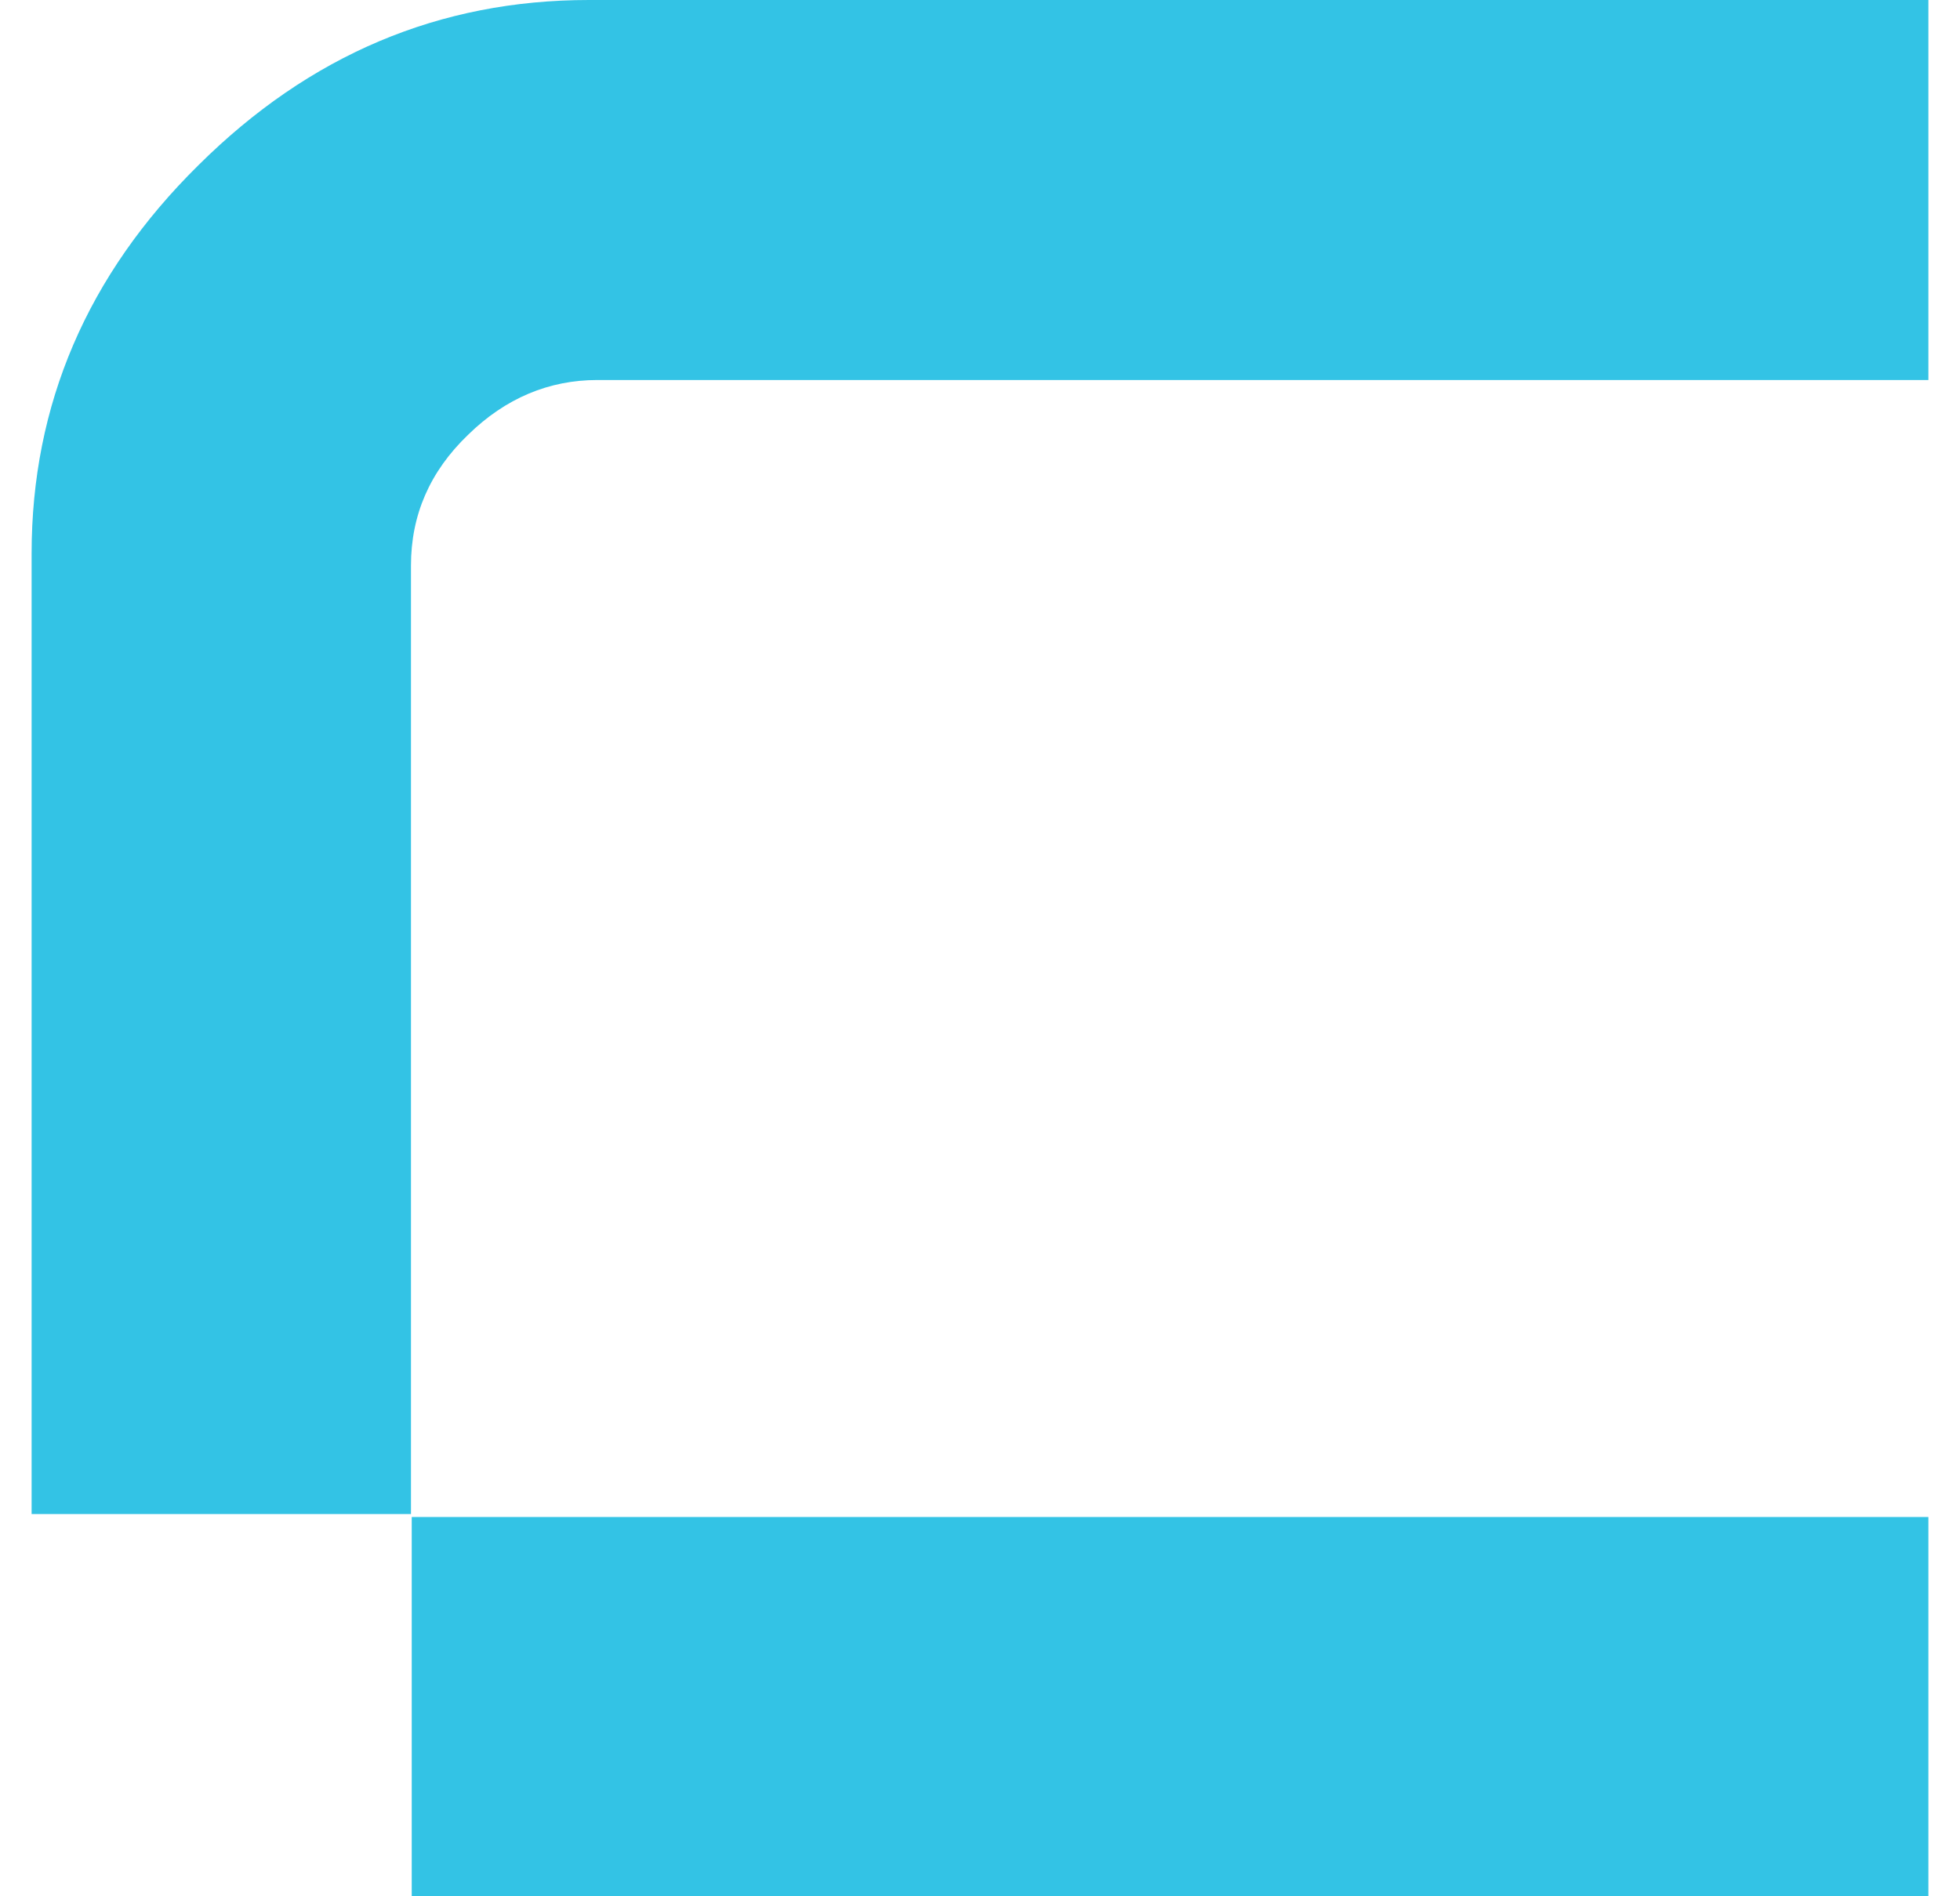 <svg width="31" height="30" viewBox="0 0 31 30" fill="none" xmlns="http://www.w3.org/2000/svg">
<g clip-path="url(#clip0_579_2288)">
<path d="M9.316 0C6.951 0 4.896 0.867 3.138 2.614C1.379 4.349 0.5 6.404 0.5 8.756V23.953H6.5V20.257V8.947C6.5 8.15 6.797 7.461 7.403 6.879C7.997 6.297 8.686 6.012 9.447 6.012H30.512V0H9.316Z" fill="#33C3E5"/>
<path d="M18.108 24H6.512V30H13.7H18.108H30.5V24H18.108Z" fill="#33C3E5"/>
</g>
<defs>
<clipPath id="clip0_579_2288">
<rect width="30" height="30" fill="white" transform="translate(0.5)"/>
</clipPath>
</defs>
</svg>
